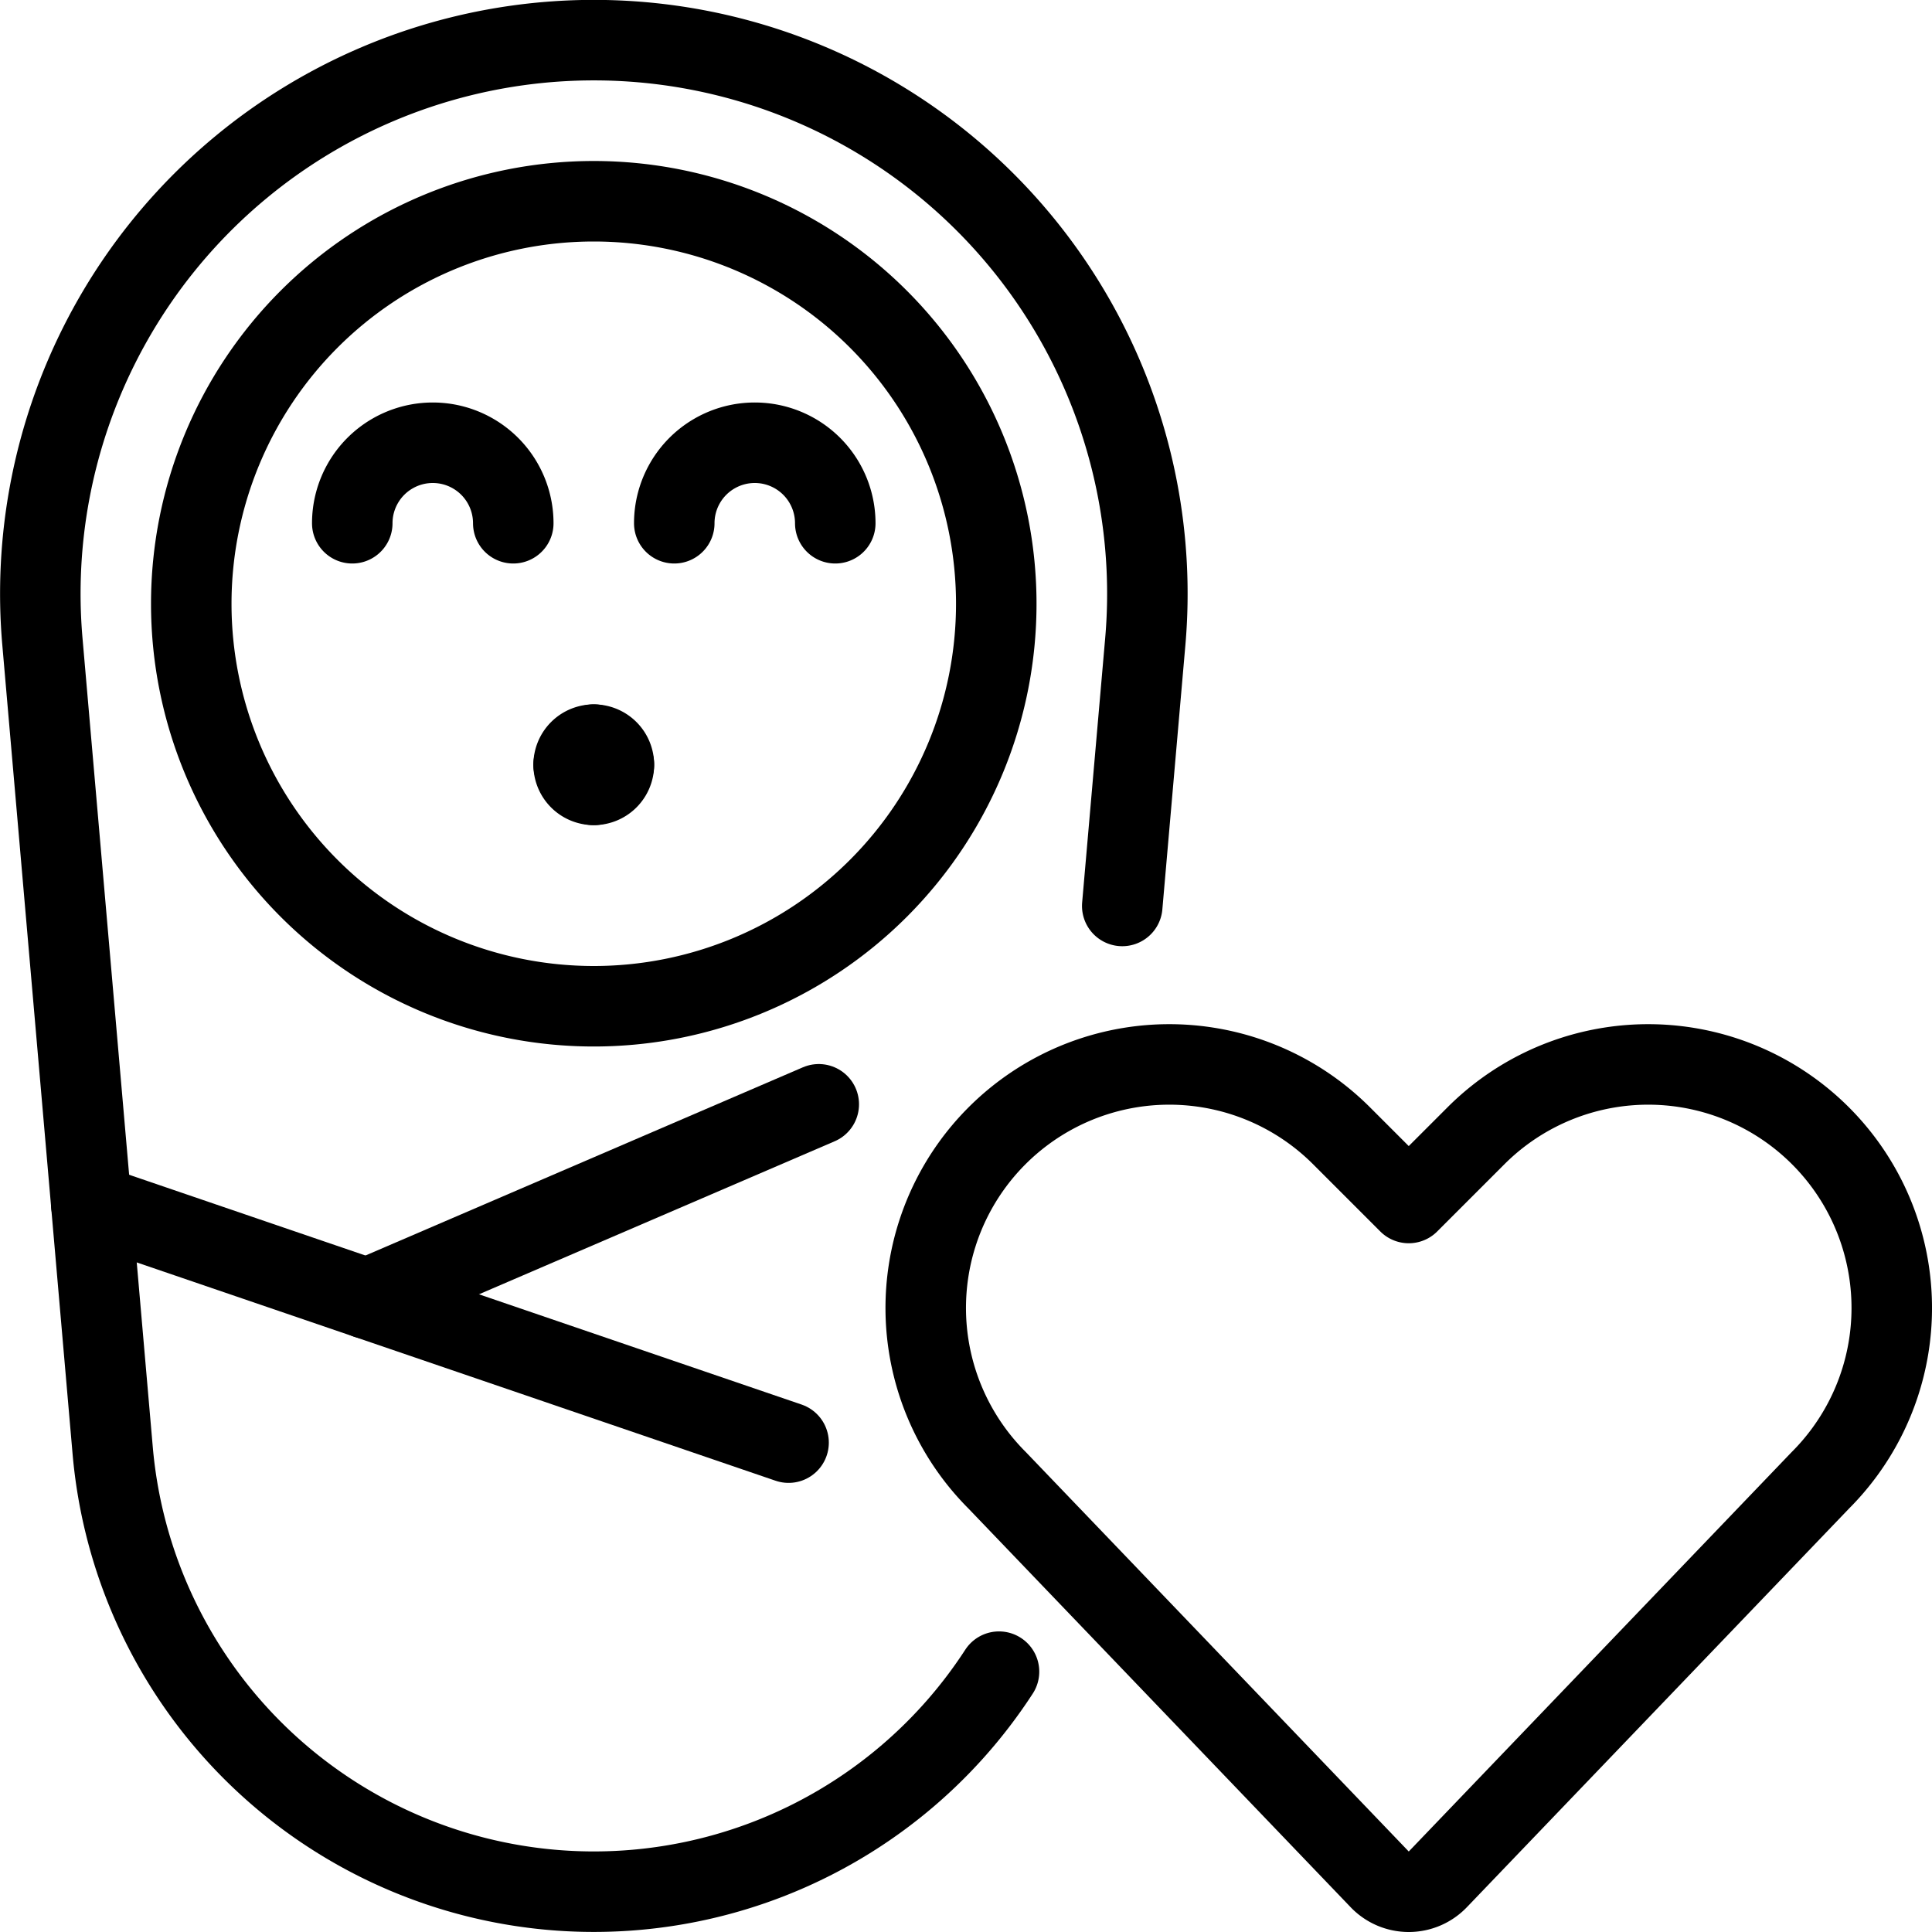 <svg viewBox="0 0 24 24" xmlns="http://www.w3.org/2000/svg"><g transform="matrix(1,0,0,1,0,0)"><path d="M1.134 14.961L9.796 17.921" fill="none" stroke="#000000" stroke-linecap="round" stroke-linejoin="round"></path><path d="M4.56 16.132L10.171 13.718" fill="none" stroke="#000000" stroke-linecap="round" stroke-linejoin="round"></path><path d="M13.941,11.254l.286-3.282a6.876,6.876,0,1,0-13.7,0L1.4,18.021a6,6,0,0,0,11.01,2.745" fill="none" stroke="#000000" stroke-linecap="round" stroke-linejoin="round"></path><path d="M2.376 7.500 A5.000 5.000 0 1 0 12.376 7.500 A5.000 5.000 0 1 0 2.376 7.500 Z" fill="none" stroke="#000000" stroke-linecap="round" stroke-linejoin="round"></path><path d="M4.376,6.5a1,1,0,0,1,2,0" fill="none" stroke="#000000" stroke-linecap="round" stroke-linejoin="round"></path><path d="M8.376,6.5a1,1,0,0,1,2,0" fill="none" stroke="#000000" stroke-linecap="round" stroke-linejoin="round"></path><path d="M7.376,9.25a.25.25,0,0,1,.25.25" fill="none" stroke="#000000" stroke-linecap="round" stroke-linejoin="round"></path><path d="M7.126,9.5a.25.25,0,0,1,.25-.25" fill="none" stroke="#000000" stroke-linecap="round" stroke-linejoin="round"></path><path d="M7.376,9.75a.25.25,0,0,1-.25-.25" fill="none" stroke="#000000" stroke-linecap="round" stroke-linejoin="round"></path><path d="M7.626,9.5a.25.25,0,0,1-.25.25" fill="none" stroke="#000000" stroke-linecap="round" stroke-linejoin="round"></path><path d="M17.861,23.346a.5.5,0,0,1-.722,0l-4.753-4.958a3.027,3.027,0,0,1-.567-3.493h0a3.026,3.026,0,0,1,4.846-.786l.835.835.835-.835a3.026,3.026,0,0,1,4.846.786h0a3.027,3.027,0,0,1-.567,3.493Z" fill="none" stroke="#000000" stroke-linecap="round" stroke-linejoin="round"></path></g></svg>